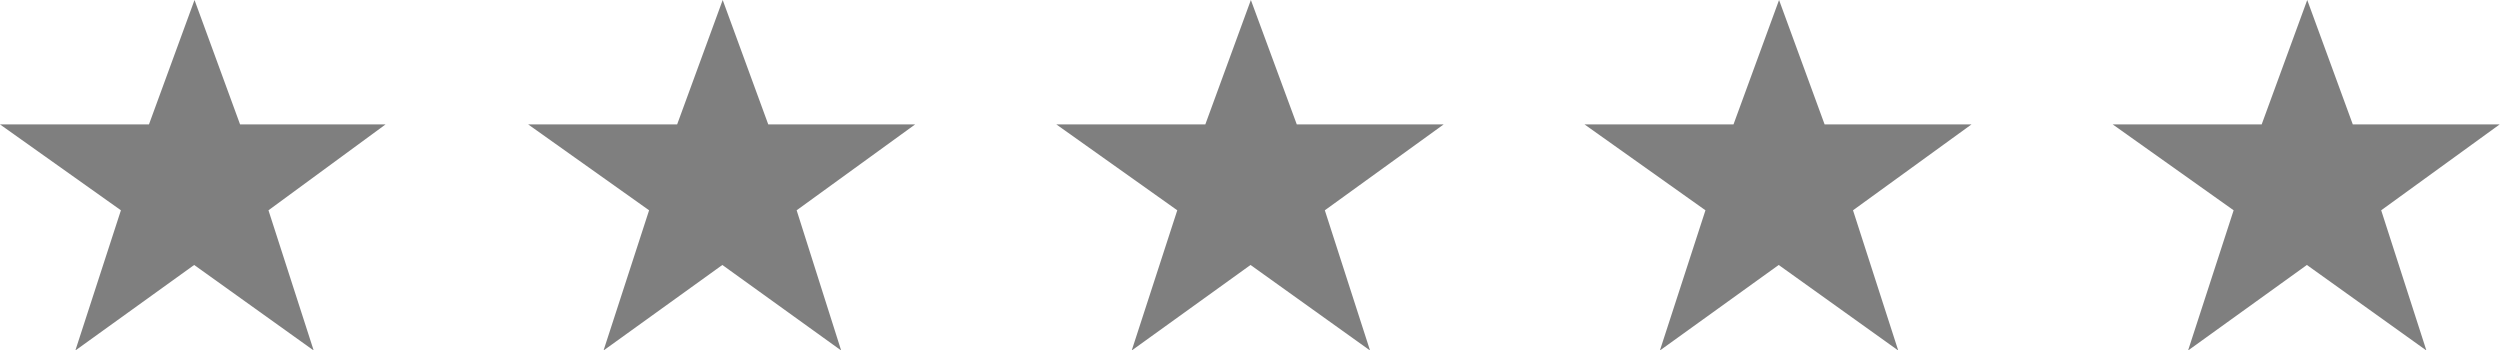 <svg xmlns="http://www.w3.org/2000/svg" viewBox="0 0 71.33 10"><title>one-edinburgh-clientstars</title><path d="M67.94,6l1.29,4L65.82,7.56,62.43,10l1.3-4L60.28,3.55h4.25L65.83,0h0l1.3,3.55h4.19Z" fill="#7f7f7f"/><path d="M52.87,6l1.29,4L50.75,7.56,47.36,10l1.3-4L45.21,3.55h4.25L50.76,0h0l1.3,3.55h4.19Z" fill="#7f7f7f"/><path d="M37.8,6l1.29,4L35.68,7.56,32.29,10l1.3-4L30.14,3.55h4.25L35.69,0h0L37,3.55h4.19Z" fill="#7f7f7f"/><path d="M22.73,6,24,10,20.61,7.56,17.22,10l1.3-4L15.07,3.55h4.25L20.62,0h0l1.3,3.55h4.19Z" fill="#7f7f7f"/><path d="M7.66,6l1.29,4L5.54,7.56,2.15,10l1.3-4L0,3.55H4.25L5.55,0h0l1.3,3.55H11Z" fill="#7f7f7f"/></svg>